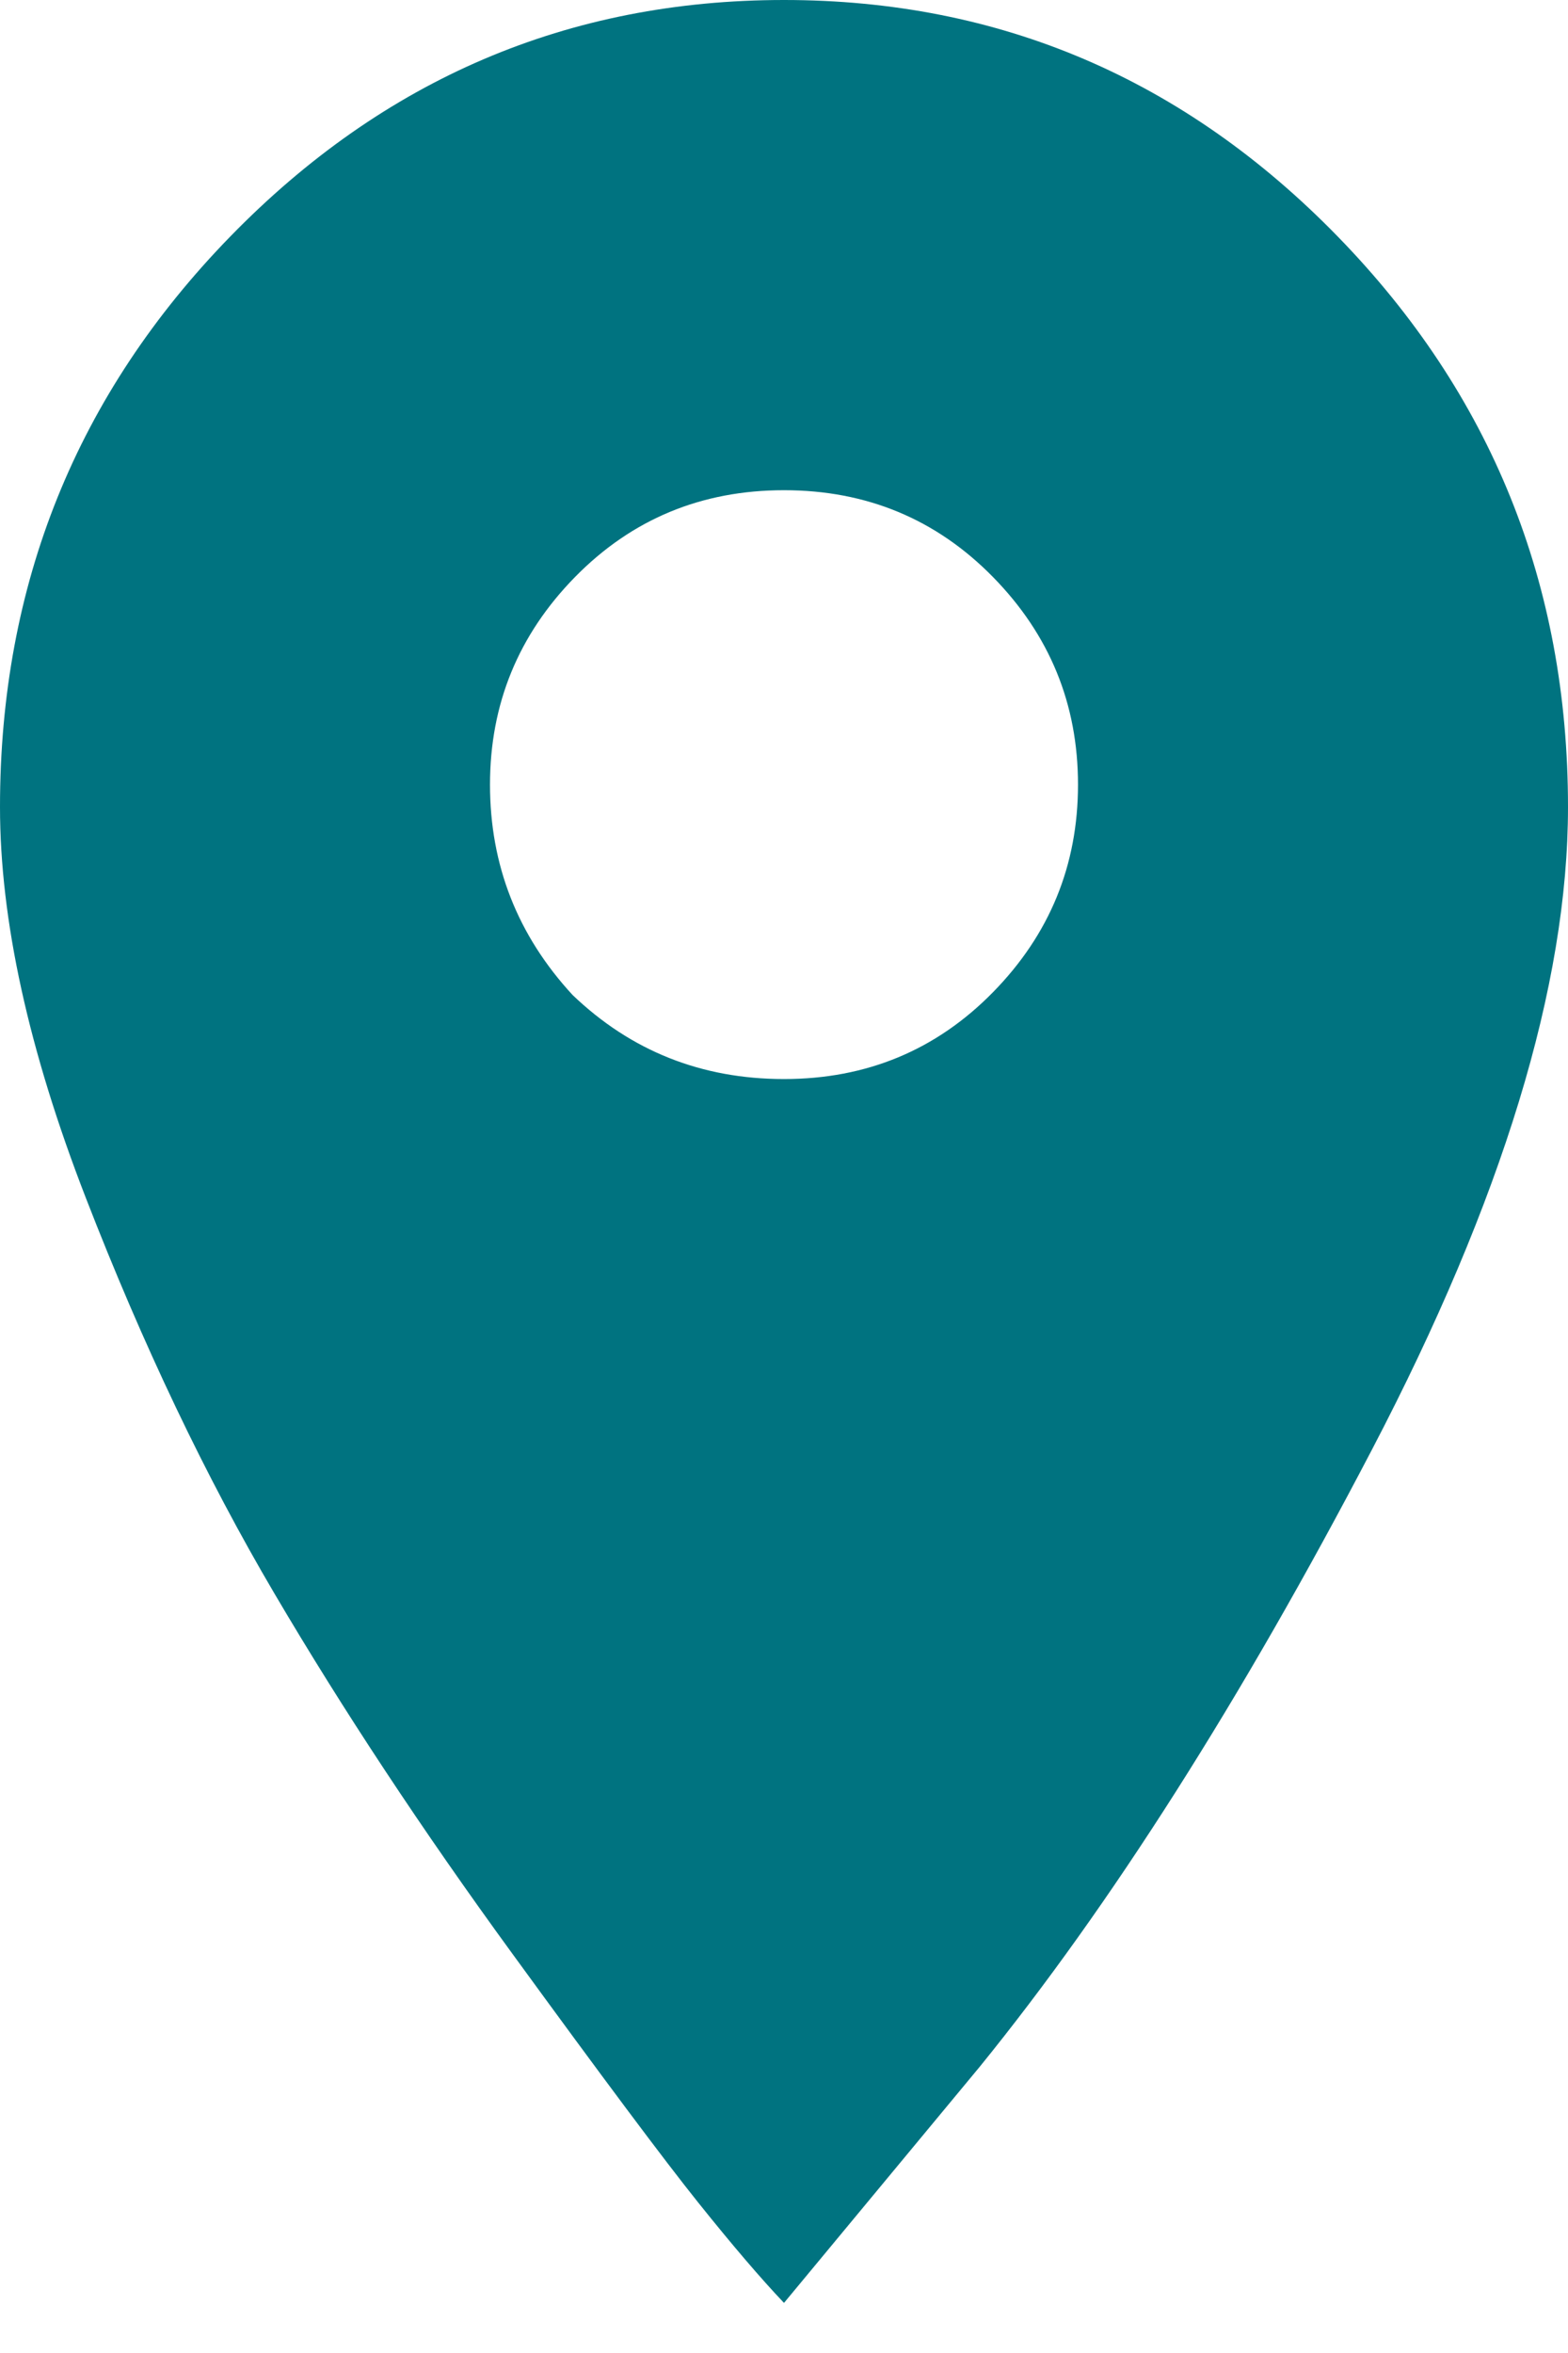 <svg xmlns="http://www.w3.org/2000/svg" width="16" height="24" viewBox="0 0 16 24">
  <path fill="#007380" fill-rule="evenodd" d="M2.35,2.412 C3.917,0.804 5.8,7.10542736e-15 8,7.10542736e-15 C10.2,7.10542736e-15 12.083,0.804 13.65,2.412 C15.217,4.02 16,5.96 16,8.231 C16,10.049 15.333,12.234 14,14.785 C12.667,17.337 11.333,19.434 10,21.077 L8,23.489 C7.767,23.244 7.475,22.903 7.125,22.466 C6.775,22.029 6.142,21.182 5.225,19.923 C4.308,18.665 3.5,17.442 2.8,16.253 C2.1,15.065 1.458,13.719 0.875,12.216 C0.292,10.713 0,9.385 0,8.231 C0,5.96 0.783,4.02 2.35,2.412 Z M5.842,10.148 C6.439,10.72 7.158,11.006 8,11.006 C8.842,11.006 9.553,10.711 10.132,10.121 C10.711,9.531 11,8.825 11,8.003 C11,7.181 10.711,6.475 10.132,5.885 C9.553,5.295 8.842,5 8,5 C7.158,5 6.447,5.295 5.868,5.885 C5.289,6.475 5,7.181 5,8.003 C5,8.825 5.281,9.54 5.842,10.148 Z"/>
</svg>

